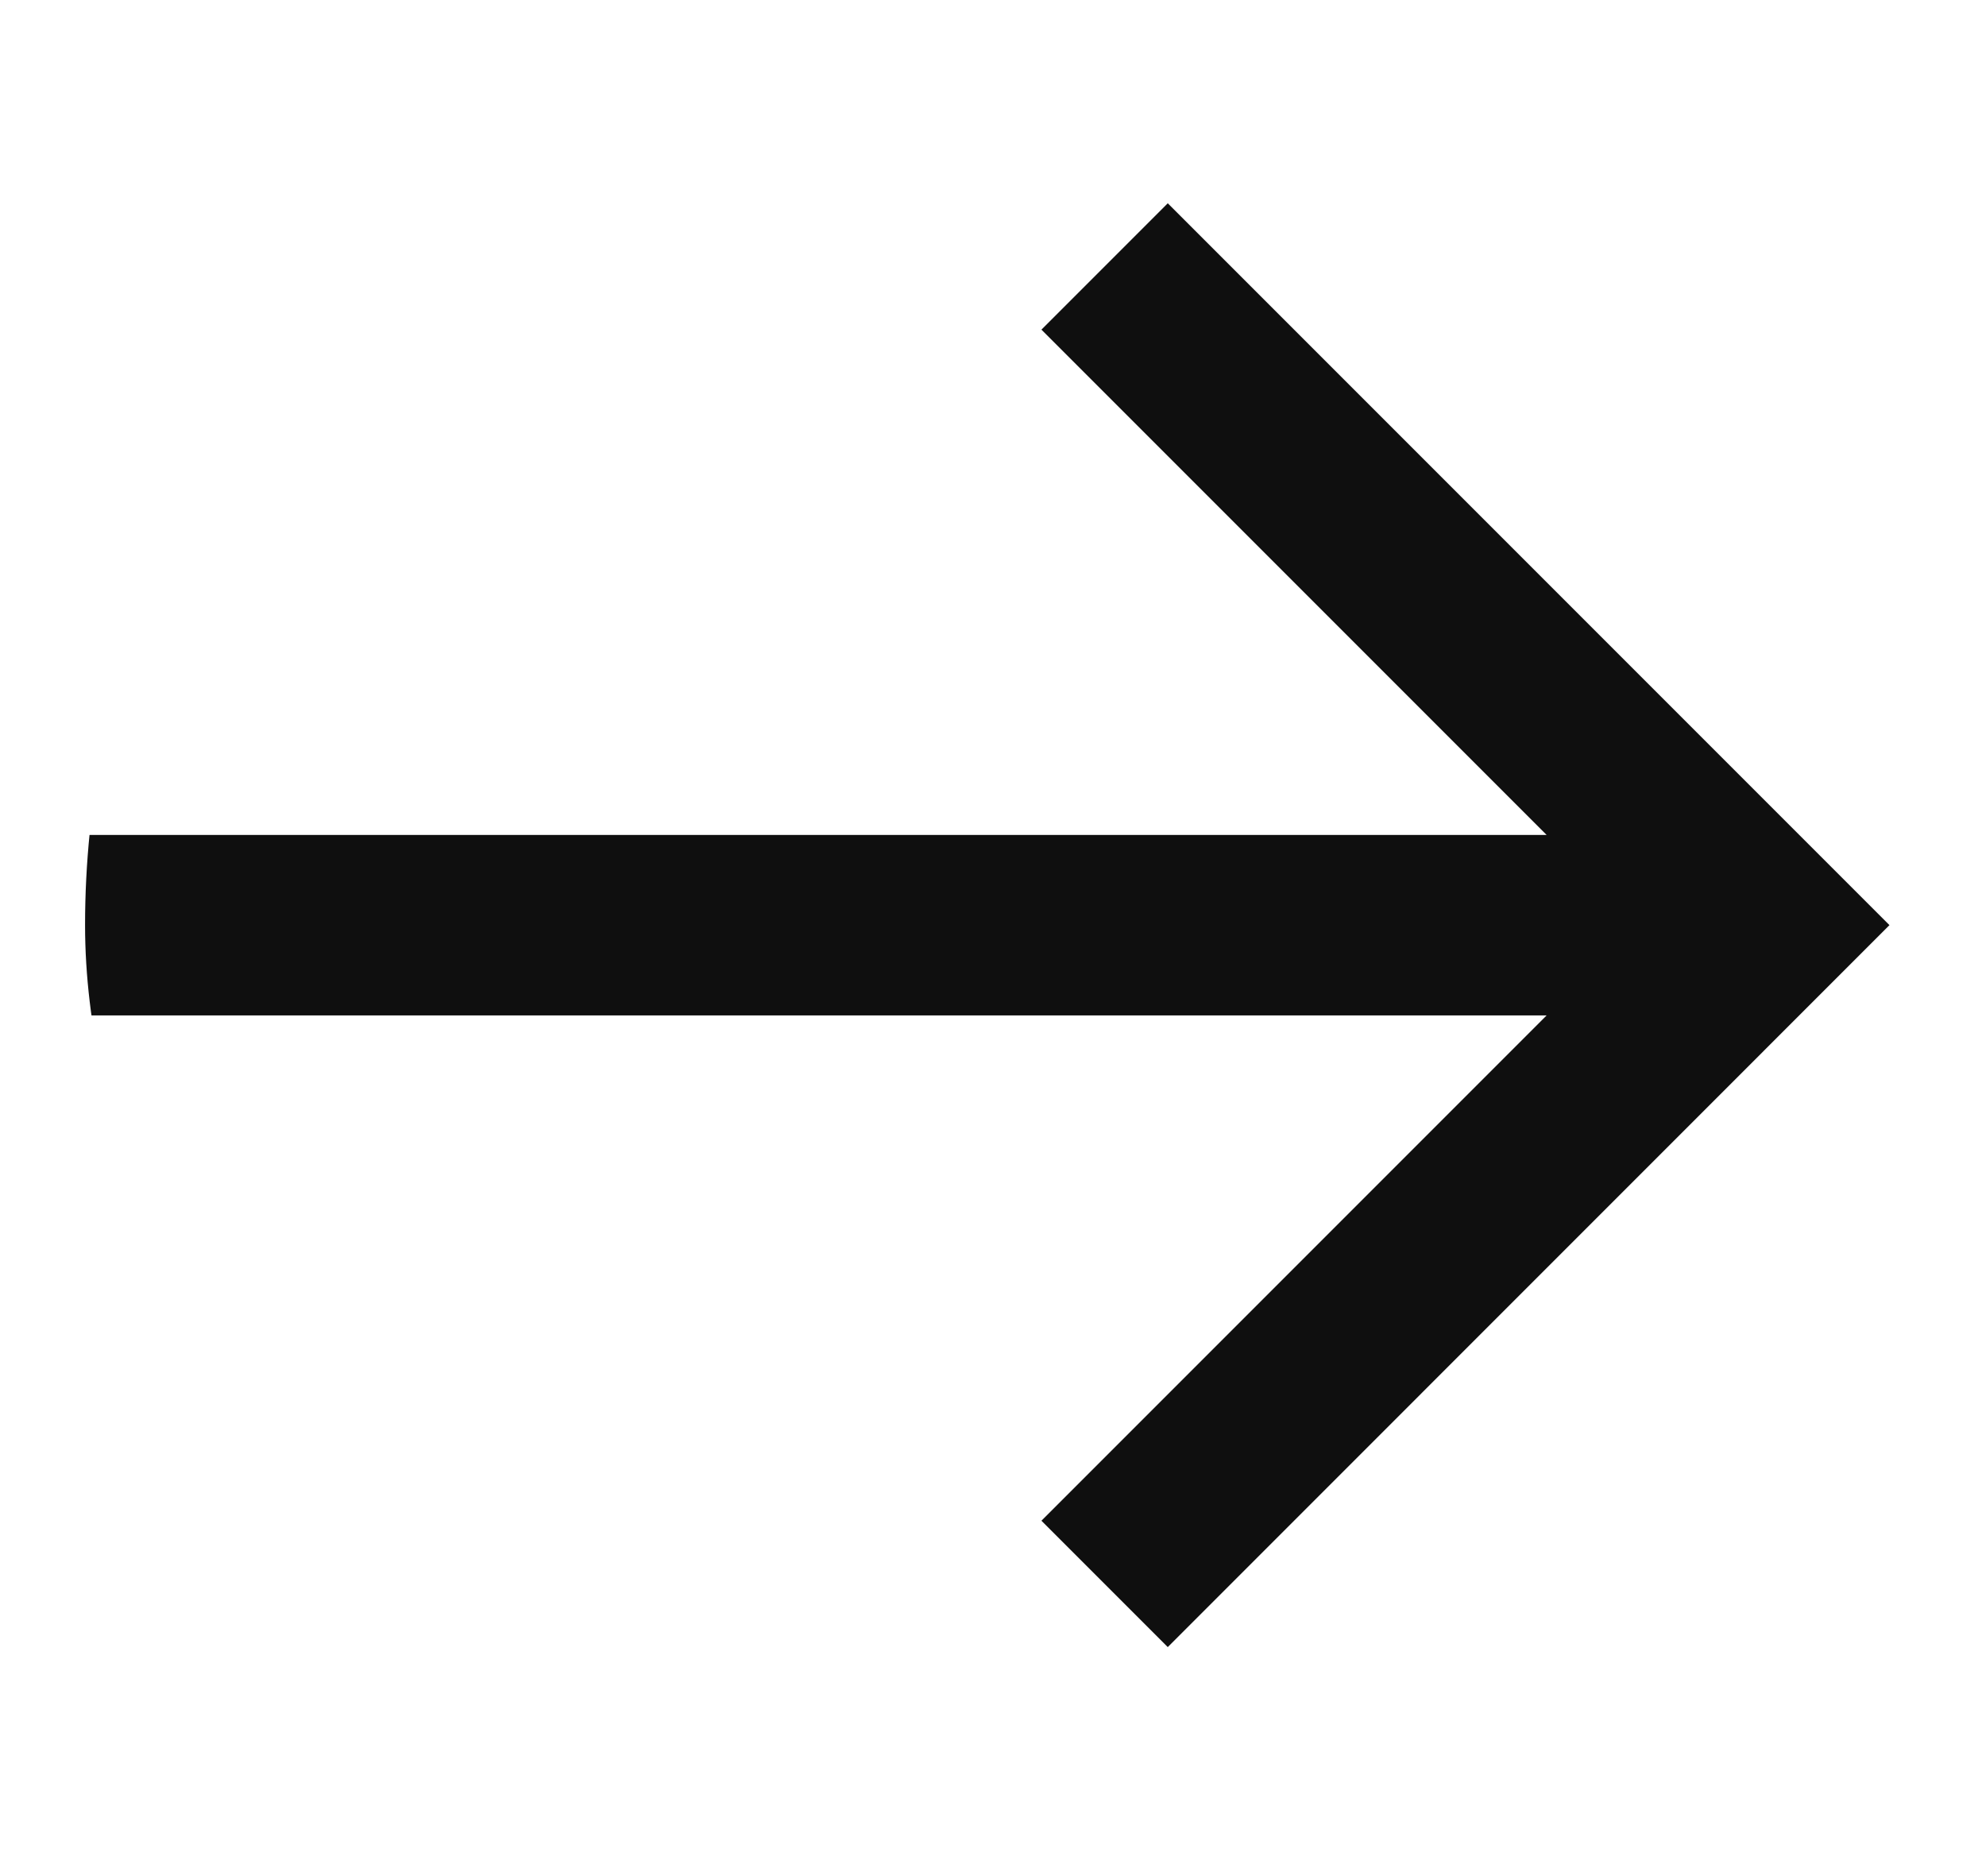 <?xml version="1.0" encoding="UTF-8"?> <svg xmlns="http://www.w3.org/2000/svg" width="18" height="17" viewBox="0 0 18 17" fill="none"> <g clip-path="url(#clip0_355_252)"> <path d="M10.584 1.842L9.439 2.987L14.018 7.566H0.771V9.201H14.018L9.439 13.78L10.584 14.925L17.125 8.383L10.584 1.842Z" fill="#0F0F0F"></path> </g> <defs> <clipPath id="clip0_355_252"> <rect x="0.771" y="0.206" width="16.354" height="16.354" rx="8.177" fill="white"></rect> </clipPath> </defs> </svg> 